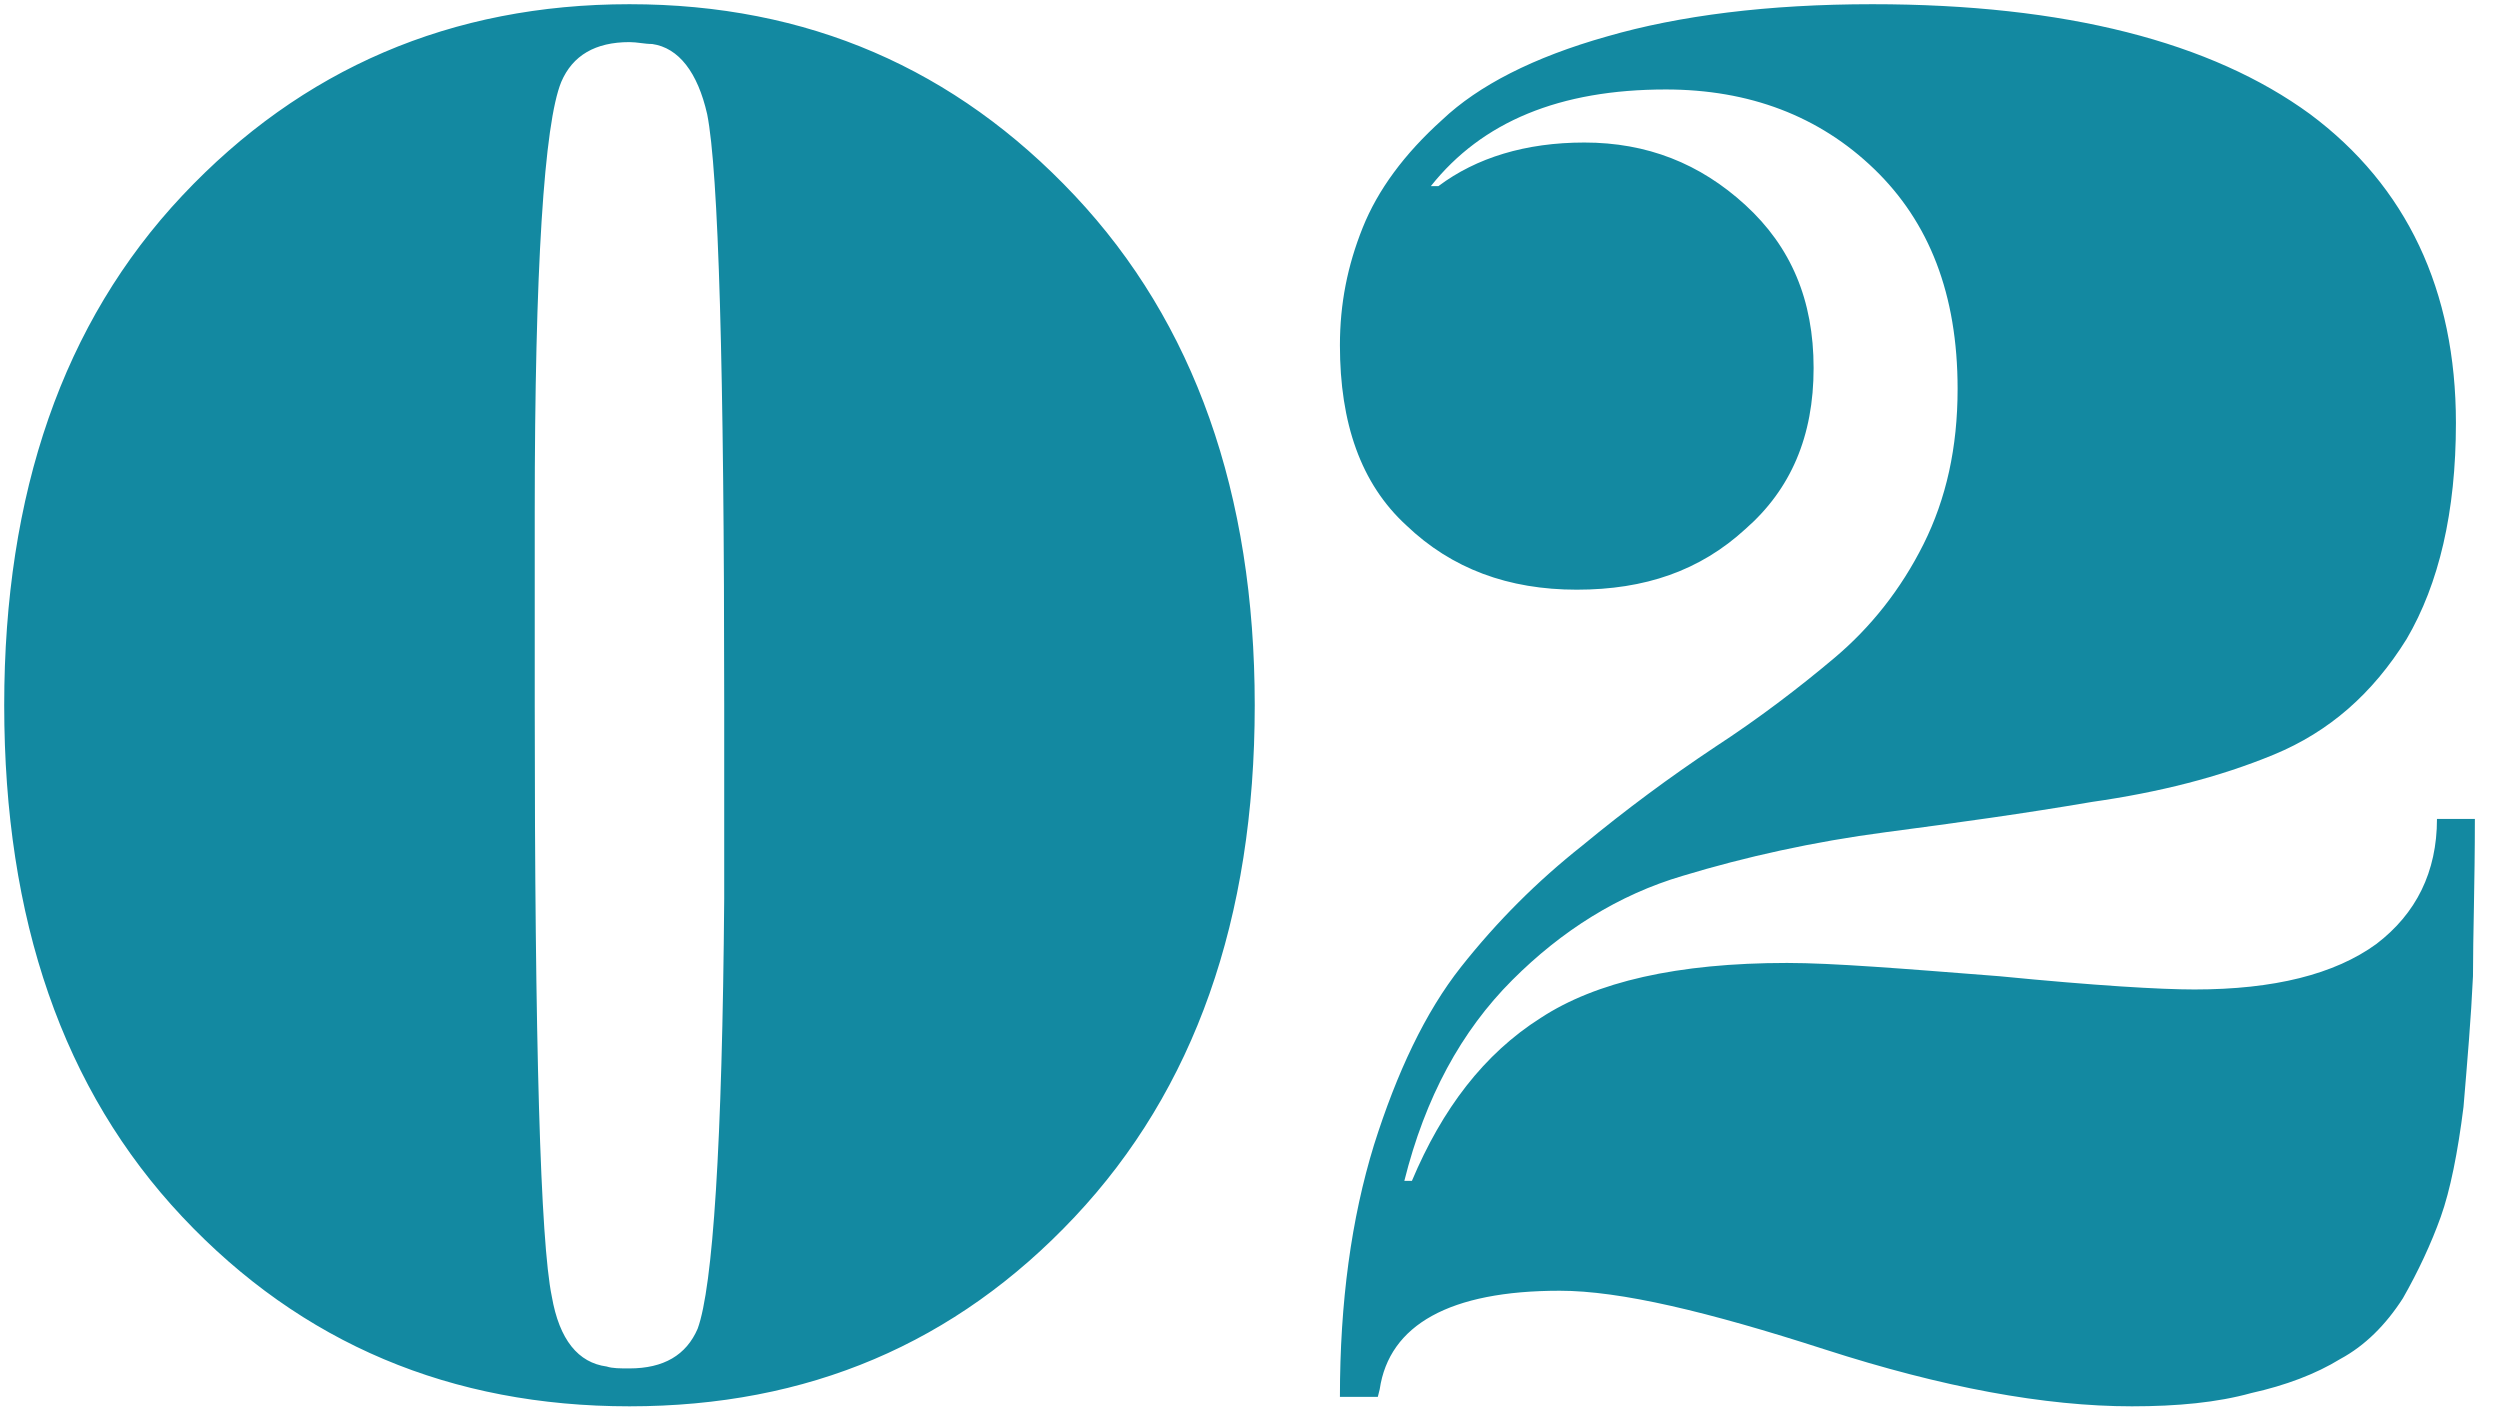 <?xml version="1.0" encoding="UTF-8"?> <svg xmlns="http://www.w3.org/2000/svg" width="95" height="54" viewBox="0 0 95 54" fill="none"> <path d="M23.92 0.16C17.152 0.16 11.464 2.608 6.928 7.432C2.392 12.256 0.16 18.736 0.16 26.8C0.16 34.936 2.392 41.416 6.928 46.24C11.464 51.064 17.152 53.44 23.92 53.44C30.688 53.44 36.304 51.064 40.84 46.24C45.376 41.416 47.68 34.936 47.68 26.8C47.68 18.736 45.376 12.256 40.84 7.432C36.304 2.608 30.688 0.16 23.92 0.16ZM23.92 52C23.56 52 23.272 52 23.056 51.928C21.976 51.784 21.256 50.92 20.968 49.264C20.536 47.176 20.32 39.688 20.32 26.8V19.456C20.32 10.168 20.68 4.696 21.328 3.112C21.76 2.104 22.624 1.6 23.92 1.6C24.208 1.6 24.496 1.672 24.784 1.672C25.792 1.816 26.512 2.752 26.872 4.336C27.304 6.496 27.52 13.984 27.52 26.8V34.144C27.448 43.504 27.088 48.904 26.512 50.488C26.08 51.496 25.216 52 23.92 52ZM92.605 31.12C92.605 33.136 91.813 34.72 90.301 35.872C88.717 37.024 86.413 37.6 83.389 37.6C82.093 37.6 79.645 37.456 75.973 37.096C72.301 36.808 69.637 36.592 67.909 36.592C63.733 36.592 60.637 37.312 58.549 38.68C56.389 40.048 54.805 42.136 53.653 44.872H53.365C54.157 41.704 55.525 39.184 57.469 37.24C59.341 35.368 61.501 34 63.949 33.28C66.325 32.56 68.917 31.984 71.653 31.624C74.389 31.264 76.981 30.904 79.501 30.472C82.021 30.112 84.325 29.536 86.413 28.672C88.501 27.808 90.157 26.368 91.453 24.28C92.677 22.192 93.325 19.456 93.325 16.072C93.325 11.032 91.453 7.072 87.781 4.336C84.037 1.6 78.493 0.16 71.149 0.16C67.189 0.16 63.805 0.592 61.069 1.384C58.261 2.176 56.173 3.256 54.805 4.552C53.365 5.848 52.357 7.216 51.781 8.656C51.205 10.096 50.917 11.536 50.917 13.12C50.917 16.072 51.709 18.376 53.437 19.96C55.165 21.616 57.325 22.408 59.917 22.408C62.509 22.408 64.597 21.688 66.325 20.104C68.053 18.592 68.917 16.576 68.917 13.984C68.917 11.392 68.053 9.376 66.325 7.792C64.597 6.208 62.581 5.416 60.205 5.416C57.973 5.416 56.101 5.992 54.661 7.072H54.373C56.317 4.624 59.269 3.4 63.301 3.4C66.469 3.4 69.133 4.408 71.221 6.424C73.309 8.44 74.389 11.176 74.389 14.776C74.389 17.008 73.957 18.952 73.093 20.68C72.229 22.408 71.077 23.848 69.709 25C68.341 26.152 66.829 27.304 65.173 28.384C63.445 29.536 61.789 30.76 60.133 32.128C58.405 33.496 56.893 35.008 55.525 36.736C54.157 38.464 53.077 40.768 52.213 43.504C51.349 46.312 50.917 49.48 50.917 53.08H52.357L52.429 52.792C52.789 50.344 55.093 49.048 59.269 49.048C61.573 49.048 64.885 49.84 69.349 51.28C73.813 52.72 77.701 53.44 81.013 53.44C82.741 53.44 84.253 53.296 85.549 52.936C86.845 52.648 87.997 52.216 88.933 51.64C89.869 51.136 90.661 50.344 91.309 49.336C91.885 48.328 92.389 47.248 92.749 46.24C93.109 45.232 93.397 43.792 93.613 42.064C93.757 40.336 93.901 38.68 93.973 37.096C93.973 35.584 94.045 33.568 94.045 31.12H92.605Z" fill="#1389A1"></path> </svg> 